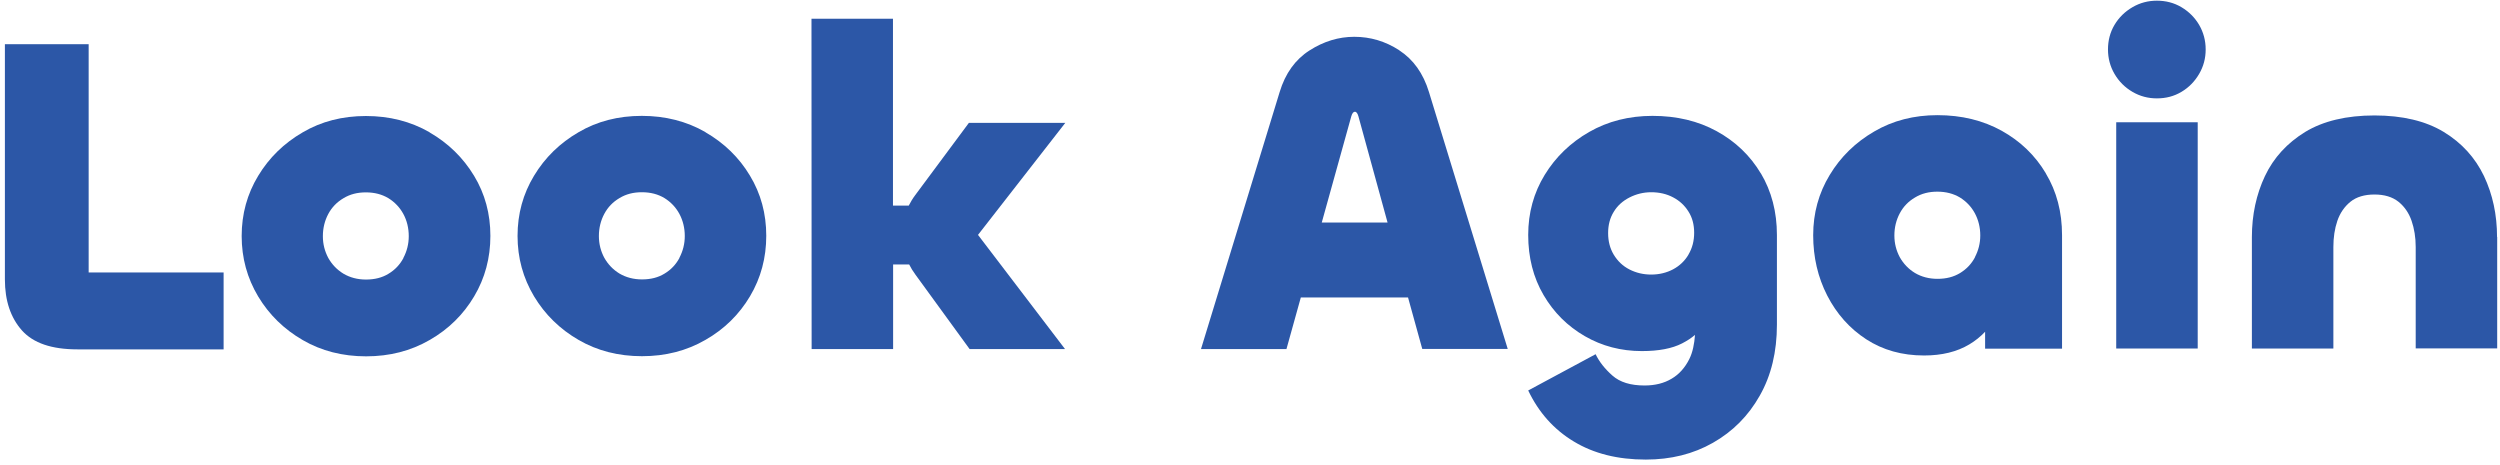 <svg width="376" height="70" viewBox="0 0 376 70" fill="none" xmlns="http://www.w3.org/2000/svg">
<path d="M13.334 40.996V6.647H0.736V42.023C0.736 45.252 1.613 47.797 3.303 49.701C5.014 51.604 7.773 52.545 11.644 52.545H33.631V40.975H13.334V40.996Z" fill="#2C57A7"/>
<path d="M64.6 19.886C61.756 18.261 58.569 17.448 55.04 17.448C51.49 17.448 48.324 18.261 45.523 19.908C42.721 21.533 40.475 23.715 38.828 26.452C37.181 29.169 36.347 32.184 36.347 35.499C36.347 38.814 37.181 41.83 38.828 44.589C40.475 47.327 42.721 49.53 45.544 51.155C48.346 52.781 51.532 53.593 55.061 53.593C58.59 53.593 61.777 52.781 64.622 51.134C67.466 49.508 69.691 47.305 71.316 44.568C72.942 41.83 73.754 38.793 73.754 35.478C73.754 32.163 72.942 29.147 71.295 26.431C69.648 23.715 67.424 21.533 64.6 19.908V19.886ZM60.686 38.793C60.152 39.798 59.403 40.59 58.441 41.167C57.478 41.766 56.345 42.044 55.04 42.044C53.778 42.044 52.645 41.745 51.661 41.167C50.677 40.568 49.928 39.777 49.372 38.793C48.838 37.788 48.56 36.718 48.56 35.521C48.56 34.302 48.838 33.19 49.372 32.184C49.907 31.179 50.677 30.388 51.661 29.81C52.645 29.211 53.757 28.933 55.019 28.933C56.345 28.933 57.457 29.233 58.419 29.81C59.382 30.409 60.13 31.2 60.665 32.184C61.2 33.168 61.478 34.302 61.478 35.521C61.478 36.697 61.2 37.788 60.665 38.793H60.686Z" fill="#2C57A7"/>
<path d="M106.093 19.865C103.248 18.239 100.061 17.427 96.532 17.427C92.982 17.427 89.817 18.239 87.015 19.886C84.213 21.512 81.967 23.693 80.32 26.431C78.674 29.147 77.839 32.163 77.839 35.478C77.839 38.793 78.674 41.809 80.32 44.568C81.967 47.305 84.213 49.508 87.036 51.134C89.838 52.759 93.025 53.572 96.554 53.572C100.083 53.572 103.269 52.759 106.114 51.112C108.958 49.487 111.183 47.284 112.808 44.546C114.434 41.809 115.246 38.772 115.246 35.457C115.246 32.142 114.434 29.126 112.787 26.41C111.161 23.693 108.916 21.512 106.093 19.886V19.865ZM102.2 38.772C101.665 39.777 100.917 40.568 99.954 41.146C98.992 41.745 97.858 42.023 96.554 42.023C95.292 42.023 94.158 41.723 93.174 41.146C92.191 40.547 91.442 39.755 90.886 38.772C90.351 37.767 90.073 36.697 90.073 35.499C90.073 34.28 90.351 33.168 90.886 32.163C91.421 31.158 92.191 30.366 93.174 29.789C94.158 29.19 95.27 28.912 96.532 28.912C97.858 28.912 98.97 29.211 99.933 29.789C100.895 30.388 101.644 31.179 102.179 32.163C102.713 33.168 102.991 34.28 102.991 35.499C102.991 36.676 102.713 37.767 102.179 38.772H102.2Z" fill="#2C57A7"/>
<path d="M145.724 18.475L137.639 29.361C137.254 29.874 136.955 30.388 136.677 30.922H134.303V2.819H122.047L122.069 52.502H134.324V39.777H136.741C136.997 40.29 137.297 40.782 137.66 41.274L145.83 52.502H160.182L147.092 35.328L160.224 18.475H145.724Z" fill="#2C57A7"/>
<path d="M210.464 7.567C208.347 6.198 206.101 5.535 203.684 5.535C201.332 5.535 199.086 6.22 196.947 7.588C194.808 8.957 193.311 11.032 192.456 13.855L180.628 52.503H193.482L195.643 44.739H211.769L213.908 52.481H226.762L214.913 13.834C214.057 11.032 212.56 8.936 210.443 7.567H210.464ZM198.787 33.489L203.235 17.491C203.364 17.042 203.556 16.806 203.77 16.806C204.005 16.806 204.176 17.042 204.305 17.491L208.689 33.468H198.765L198.787 33.489Z" fill="#2C57A7"/>
<path d="M264.832 26.089C263.228 23.394 261.004 21.277 258.202 19.737C255.4 18.197 252.171 17.427 248.535 17.427C245.006 17.427 241.819 18.239 239.017 19.844C236.215 21.448 233.97 23.608 232.323 26.303C230.676 28.997 229.842 32.013 229.842 35.328C229.842 38.729 230.612 41.745 232.152 44.375C233.692 47.006 235.766 49.059 238.354 50.556C240.942 52.053 243.808 52.802 246.931 52.802C249.476 52.802 251.486 52.417 252.983 51.647C253.732 51.262 254.395 50.834 254.93 50.364C254.823 51.733 254.587 52.973 254.074 54C253.432 55.283 252.556 56.288 251.422 56.951C250.288 57.636 248.92 57.978 247.337 57.978C245.241 57.978 243.637 57.486 242.503 56.481C241.37 55.475 240.536 54.428 239.98 53.273L229.842 58.726C231.424 62.041 233.713 64.608 236.707 66.405C239.702 68.223 243.316 69.121 247.529 69.121C251.294 69.121 254.652 68.287 257.624 66.597C260.597 64.907 262.95 62.555 264.661 59.518C266.393 56.481 267.249 52.909 267.249 48.824V35.35C267.249 31.863 266.436 28.762 264.832 26.067V26.089ZM253.946 38.301C253.39 39.242 252.598 39.991 251.636 40.504C250.673 41.017 249.561 41.295 248.342 41.295C247.166 41.295 246.075 41.039 245.07 40.526C244.065 40.012 243.295 39.264 242.717 38.323C242.14 37.36 241.862 36.291 241.862 35.05C241.862 33.831 242.14 32.762 242.717 31.842C243.273 30.922 244.065 30.217 245.07 29.703C246.075 29.19 247.166 28.912 248.342 28.912C249.561 28.912 250.673 29.169 251.636 29.682C252.62 30.195 253.39 30.922 253.946 31.821C254.523 32.719 254.801 33.788 254.801 35.008C254.801 36.227 254.523 37.317 253.946 38.28V38.301Z" fill="#2C57A7"/>
<path d="M307.693 26.067C306.089 23.373 303.865 21.234 301.063 19.672C298.24 18.111 295.031 17.32 291.395 17.32C287.867 17.32 284.68 18.133 281.878 19.779C279.076 21.405 276.83 23.586 275.184 26.324C273.537 29.04 272.703 32.056 272.703 35.371C272.703 38.686 273.408 41.702 274.82 44.461C276.232 47.199 278.178 49.401 280.68 51.027C283.183 52.652 286.07 53.465 289.385 53.465C292.059 53.465 294.326 52.909 296.186 51.797C297.085 51.262 297.876 50.62 298.56 49.893V52.438H310.131V35.371C310.131 31.885 309.318 28.784 307.693 26.089V26.067ZM297.042 38.686C296.507 39.691 295.759 40.483 294.796 41.06C293.834 41.659 292.7 41.937 291.395 41.937C290.134 41.937 289 41.638 288.016 41.06C287.032 40.461 286.284 39.67 285.728 38.686C285.193 37.681 284.915 36.612 284.915 35.414C284.915 34.195 285.193 33.083 285.728 32.077C286.262 31.072 287.032 30.281 288.016 29.703C289 29.105 290.112 28.826 291.374 28.826C292.679 28.826 293.812 29.126 294.775 29.703C295.737 30.302 296.486 31.093 297.02 32.077C297.555 33.083 297.833 34.195 297.833 35.414C297.833 36.59 297.555 37.681 297.02 38.686H297.042Z" fill="#2C57A7"/>
<path d="M330.535 18.389H318.28V52.417H330.535V18.389Z" fill="#2C57A7"/>
<path d="M328.097 1.086C326.985 0.423 325.744 0.103 324.397 0.103C323.071 0.103 321.852 0.423 320.718 1.086C319.585 1.75 318.686 2.626 318.023 3.739C317.36 4.851 317.04 6.091 317.04 7.439C317.04 8.743 317.36 9.984 318.023 11.117C318.686 12.251 319.585 13.149 320.718 13.812C321.852 14.475 323.071 14.796 324.397 14.796C325.766 14.796 326.985 14.475 328.097 13.812C329.209 13.149 330.086 12.251 330.749 11.117C331.412 9.984 331.733 8.765 331.733 7.439C331.733 6.07 331.391 4.851 330.749 3.739C330.086 2.626 329.209 1.75 328.097 1.086Z" fill="#2C57A7"/>
<path d="M375.556 35.649C375.556 32.291 374.893 29.233 373.588 26.474C372.262 23.715 370.252 21.49 367.536 19.843C364.819 18.197 361.333 17.363 357.12 17.363C352.906 17.363 349.42 18.197 346.704 19.843C343.988 21.512 341.956 23.715 340.651 26.474C339.347 29.233 338.684 32.313 338.684 35.67V52.417H350.939V37.168C350.939 35.713 351.131 34.409 351.538 33.211C351.944 32.035 352.607 31.072 353.505 30.345C354.404 29.618 355.623 29.254 357.12 29.254C358.617 29.254 359.815 29.618 360.734 30.345C361.633 31.072 362.296 32.035 362.702 33.211C363.108 34.387 363.322 35.713 363.322 37.146V52.396H375.577V35.649H375.556Z" fill="#2C57A7"/>
</svg>
